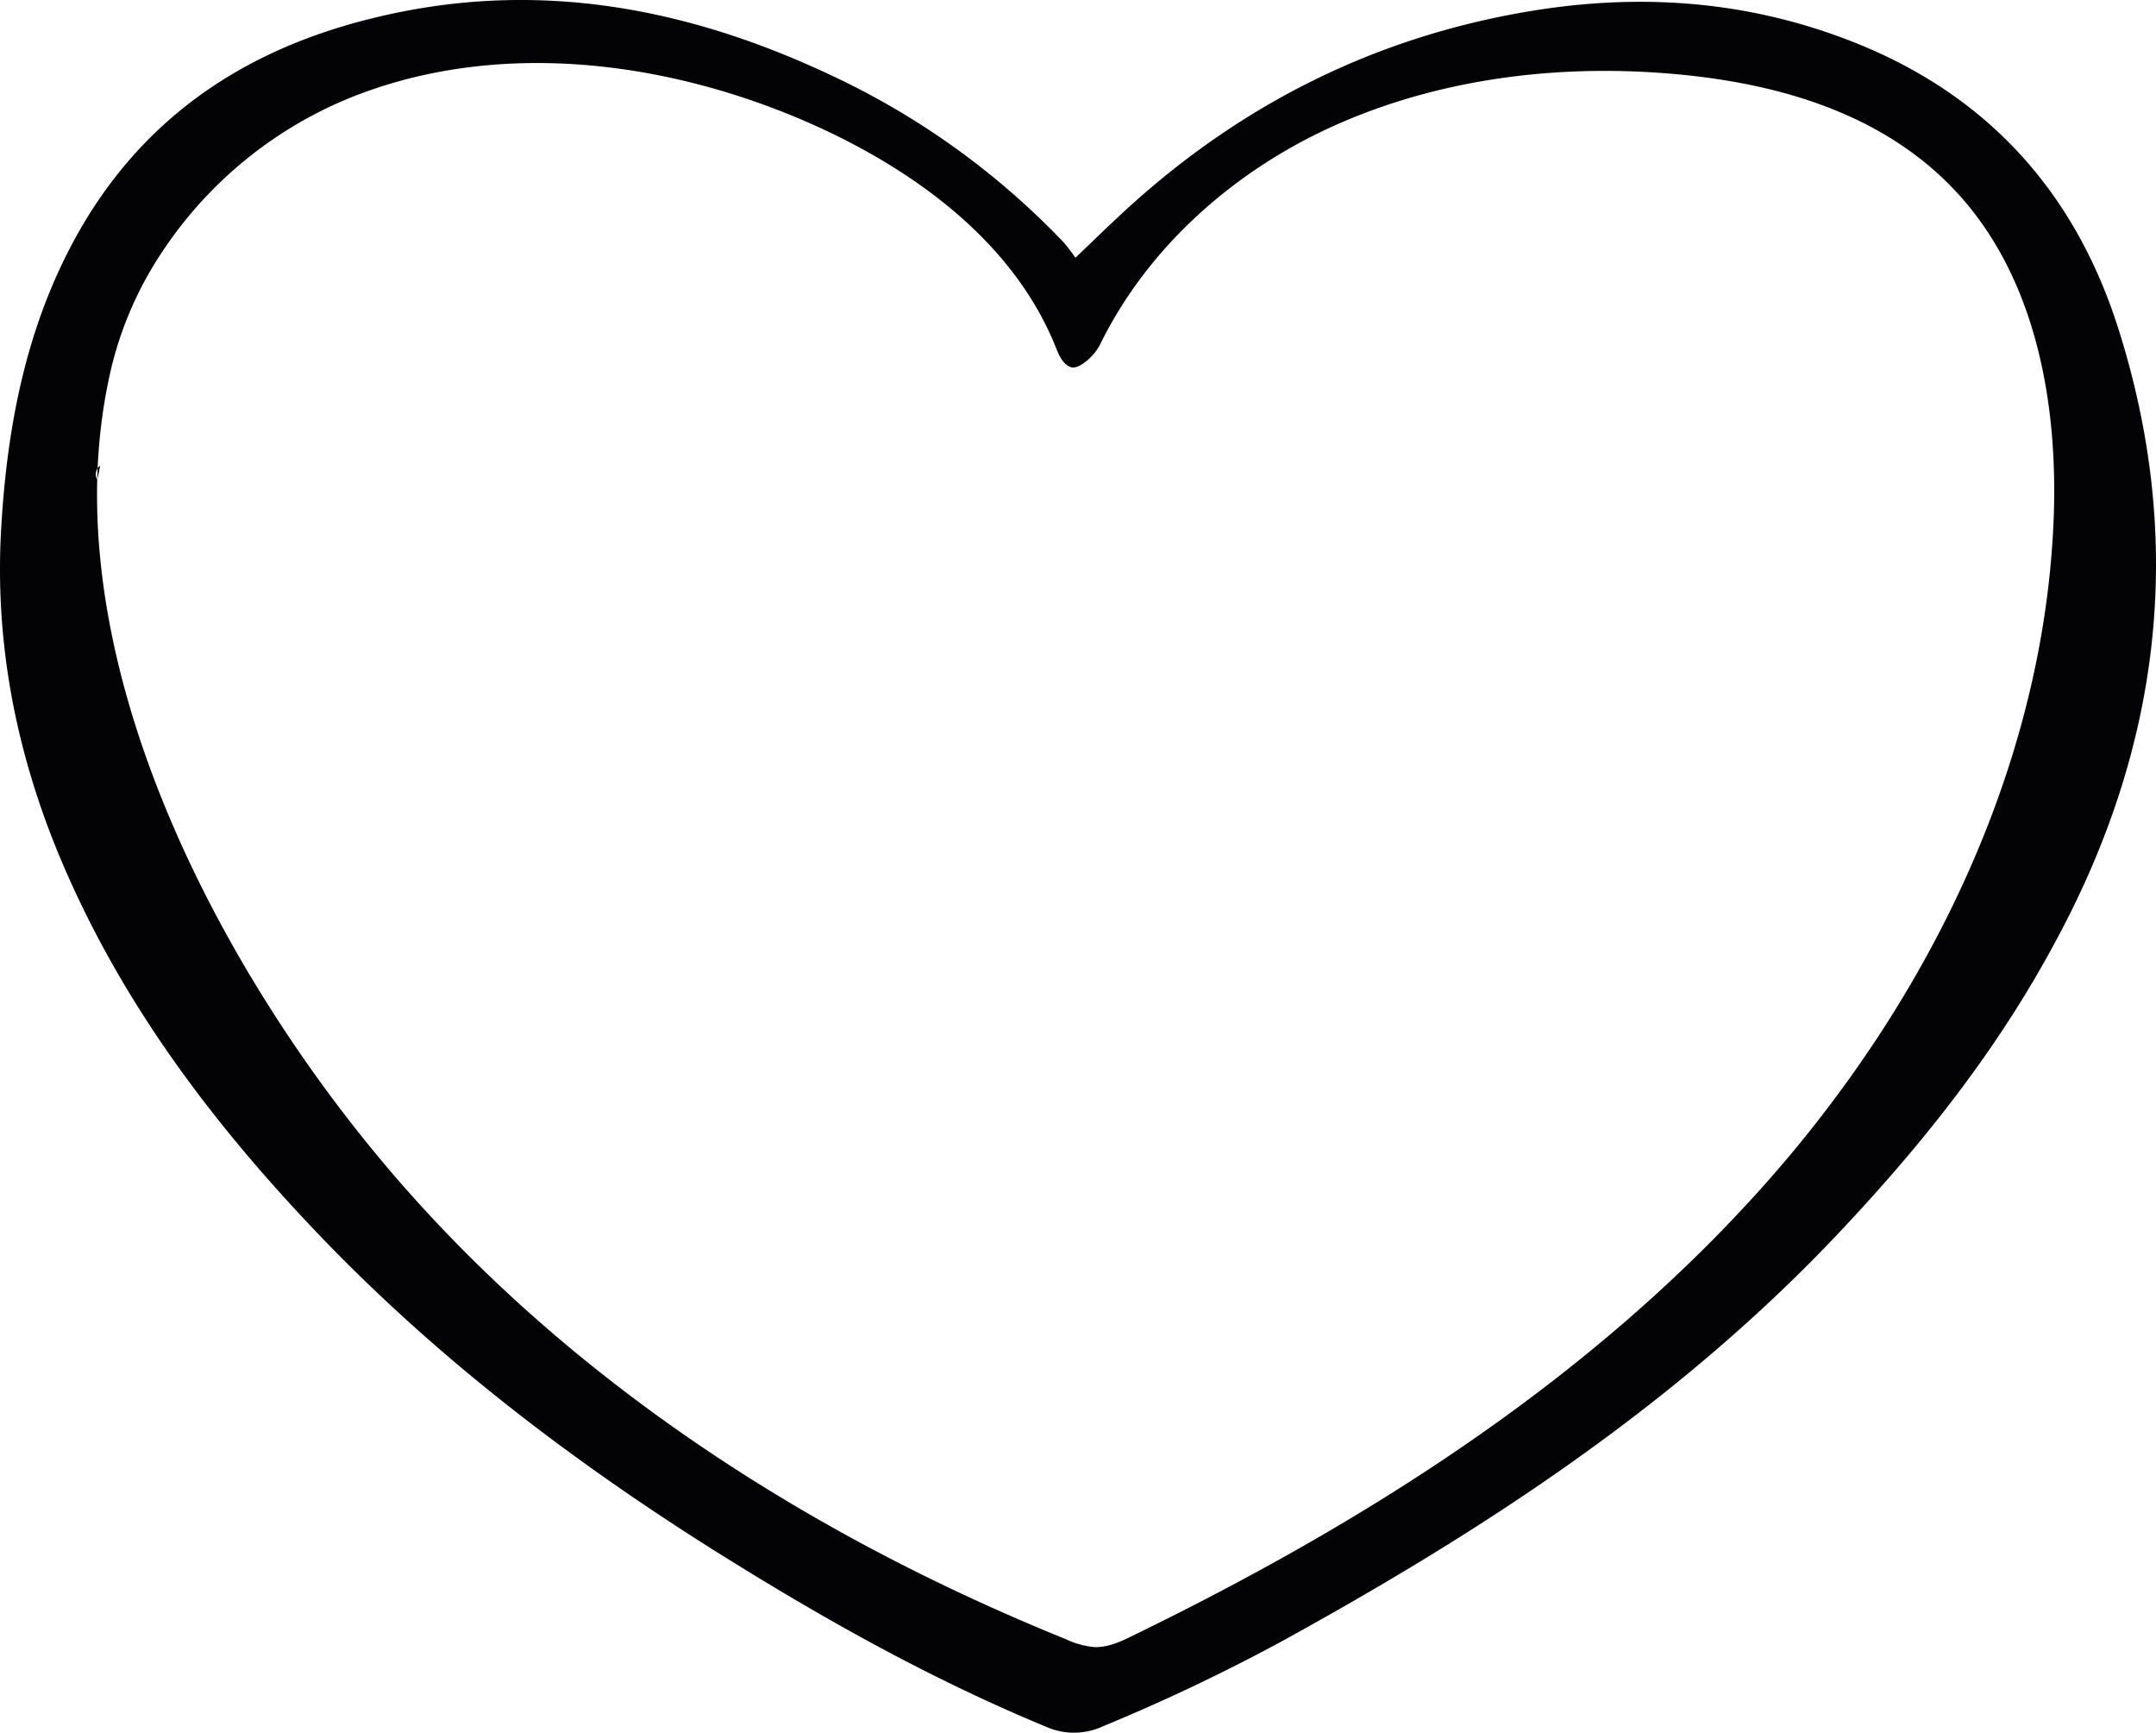 <svg xmlns="http://www.w3.org/2000/svg" width="905.663" height="727.662" viewBox="0 0 905.663 727.662">
  <g id="Artwork_5" data-name="Artwork 5" transform="translate(238.486 191.613)">
    <path id="Artwork_5-2" data-name="Artwork 5" d="M889.8,137.868C871.377,79.955,833.971,38.941,776.628,16.916,731.817-.363,685.867-3.022,638.967,5.333c-62.09,11.013-116.4,38.165-163.295,80.318-7.6,6.836-15,14.051-23.925,22.6a73.873,73.873,0,0,0-4.937-6.456A323.93,323.93,0,0,0,357.948,35.9c-64.179-32.089-131.4-45.95-202.79-27.912C99.714,21.852,56.8,52.043,29.839,103.31,10.092,140.906,2.686,181.729.408,223.5-2.251,274.01,8.193,322.239,28.7,368.189,54.713,426.672,93.068,476.23,137.12,521.8c48.419,49.938,103.294,91.711,161.966,128.737,45,28.292,91.141,54.3,140.32,74.622a28.862,28.862,0,0,0,23.925-.19,796.168,796.168,0,0,0,74.432-35.317c85.065-46.71,165.763-99.306,233.17-170.32,35.887-37.786,68.166-78.23,92.85-124.56C908.024,312.745,918.087,226.92,889.8,137.868Zm-847.8,57.723v.38c-.38,1.9-.76,3.8-1.139,5.506a4.557,4.557,0,0,1,1.139-5.886ZM789.16,435.026a539.838,539.838,0,0,1-53.925,69.116C663.271,582.561,571.37,640.474,475.672,686.994c-4.937,2.468-10.064,4.747-15.57,4.747a35.317,35.317,0,0,1-12.532-3.418C343.9,646.36,246.679,584.84,172.247,501.294,94.777,414.52,17.877,273.061,47.118,153.058A151.9,151.9,0,0,1,68,105.968a172.978,172.978,0,0,1,78.23-64.558c61.71-25.254,133.674-16.329,194.625,10.633,43.482,19.368,85.065,49.748,102.724,93.99,1.329,3.418,3.038,7.025,6.266,8.165s9.874-4.557,12.342-9.684c20.317-41.393,57.343-73.673,99.5-92.281S650.929,27.359,697.07,30.587s91.141,15.57,122.471,47.659c35.317,36.077,45.191,90.192,43.1,140.51C859.415,295.656,831.693,370.088,789.16,435.026Z" transform="translate(-238.486 -191.613)" fill="#030305"/>
  </g>
</svg>

